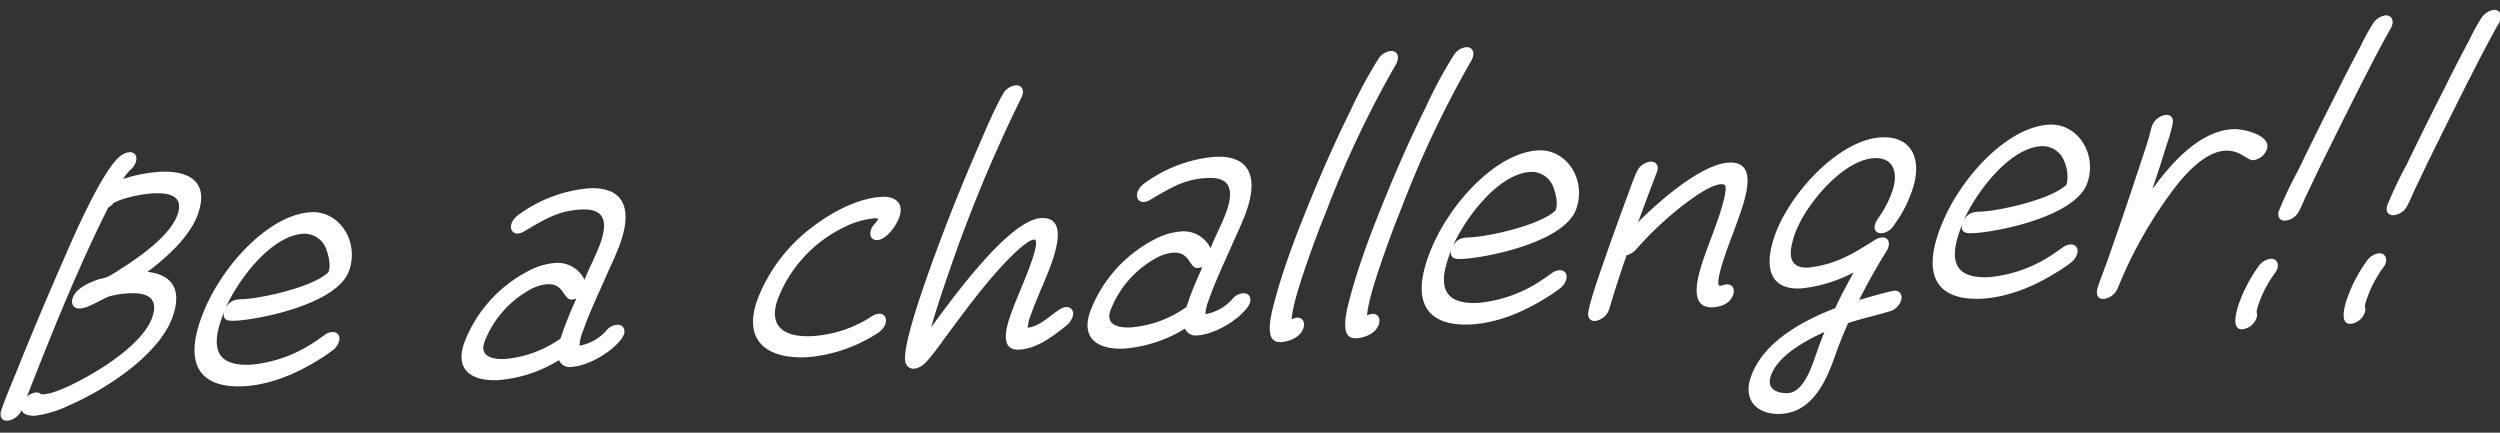 <svg xmlns="http://www.w3.org/2000/svg" width="494.978" height="85.659" viewBox="0 0 494.978 85.659">
  <rect x="0" y="0" width="494.978" height="85.659" fill="#333333" stroke="none"/>
  <g id="グループ_10344" data-name="グループ 10344" transform="matrix(0.998, 0.07, -0.07, 0.998, -147.483, -75.131)">
    <path id="パス_570" data-name="パス 570" d="M171.469,110.5a22.506,22.506,0,0,1-6.481,2.467c-.875.108-2.6-.037-2.73-1a3.43,3.43,0,0,1-2.661,2.355c-1.214.15-1.663-.85-1.328-2.084.886-3.267,2.148-6.717,3.172-10,2.214-6.726,4.5-13.461,6.92-20.213,1.132-3.223,6.68-19.336,10.218-21.8a2.815,2.815,0,0,1,1.4-.59c1.082-.132,1.7.707,1.368,1.941a3.628,3.628,0,0,1-1.108,1.679A11.607,11.607,0,0,0,179.107,65a28.5,28.5,0,0,1,7.25-1.93c5.4-.65,9.808,1.13,8.017,7.735-1.24,4.571-5.428,8.94-9.184,12.2,4.71.2,7.14,2.787,5.607,8.446C188.648,99.369,178.31,106.937,171.469,110.5ZM181.753,87.5a18.5,18.5,0,0,0-3.829.886c-1.663.835-3.9,2.578-5.585,2.78-1.146.139-1.9-.681-1.549-1.989.571-2.1,3.412-3.43,5.1-4.124a7.1,7.1,0,0,0,1.518-.535,22.311,22.311,0,0,0,2.419-1.7c3.49-2.527,9.356-7.307,10.5-11.515,1.064-3.919-2.115-4.236-5.085-3.88-1.886.229-5.805,1.2-7.719,2.478a3.256,3.256,0,0,1-.976.963c-5.219,12.493-9.537,26-13.443,38.476a3.081,3.081,0,0,1,1.771-.987,1.23,1.23,0,0,1,1.027.3l.269-.035c2.844-.132,9.383-4.505,12.189-6.669,3.133-2.415,7.385-6.3,8.389-10C187.888,87.74,185.128,87.092,181.753,87.5Z" transform="translate(0 33.223)" fill="#fff"/>
    <path id="パス_571" data-name="パス 571" d="M202.4,90.874a28.463,28.463,0,0,1-2.412,1.908c-4.653,3.439-9.8,5.814-14.591,6.4-8.435,1.02-11.976-3.256-9.5-12.4a35.951,35.951,0,0,1,3.547-8.5c3.582-6.47,10.145-13.582,16.825-14.39,5.534-.668,9.922,5.047,8.308,11C202.73,81.707,187.458,85.8,182.8,86.365c-1.35.163-2.591.174-2.37-1.608l-.414,1.525c-1.811,6.677.419,9.284,6.561,8.541a26.945,26.945,0,0,0,11.665-4.988c.813-.593,1.577-1.247,2.41-1.908a2.682,2.682,0,0,1,1.419-.663c1.148-.141,1.771.7,1.456,1.859A3.393,3.393,0,0,1,202.4,90.874Zm-2.556-19.7a4.61,4.61,0,0,0-4.752-2.934c-6.343.767-12.194,9.83-14.359,15.637.93-1.729,2.17-1.736,3.452-1.892,3.307-.4,13.339-3.227,16.307-6.464l.059-.22C200.906,73.995,200.242,72.111,199.844,71.175Z" transform="translate(20.407 38.29)" fill="#fff"/>
    <path id="パス_572" data-name="パス 572" d="M230.279,89.553c-2.117,2.994-6.42,5.62-9.321,5.97A2.278,2.278,0,0,1,218.4,94.36a26.689,26.689,0,0,1-11.74,4.787c-4.726.573-8.792-1.042-7.217-6.849a26.656,26.656,0,0,1,11.513-15.007,13.454,13.454,0,0,1,5.184-2.031,5.891,5.891,0,0,1,6.2,2.9c.736-2.476,1.967-5.08,2.637-7.548,1.22-4.5.152-6.827-4.234-6.3s-6.805,2.225-10.894,5.036a2.871,2.871,0,0,1-1.333.584c-1.079.128-1.683-.78-1.368-1.943a3.742,3.742,0,0,1,1.265-1.767,27.488,27.488,0,0,1,13.494-6.191c6.746-.82,8.92,3.2,7.012,10.24-.63,2.324-1.6,4.686-2.43,7.032-1.322,3.668-2.8,7.429-3.8,11.132a8.057,8.057,0,0,0-.432,2.789,9.334,9.334,0,0,0,5.087-3.353,3,3,0,0,1,2.051-1.3c1.079-.128,1.767.7,1.452,1.864A4.051,4.051,0,0,1,230.279,89.553Zm-10.152-7.336c-1.82.22-1.637-3.1-5.146-2.677a8.661,8.661,0,0,0-3.534,1.48,19.986,19.986,0,0,0-8.019,10.8c-.828,3.049,2.033,3.333,4.327,3.056a22.131,22.131,0,0,0,10.634-4.794l.3-1.088a73.033,73.033,0,0,1,2.293-7.014A4.24,4.24,0,0,1,220.127,82.217Z" transform="translate(49.251 33.593)" fill="#fff"/>
    <path id="パス_573" data-name="パス 573" d="M249.988,85.725a30.2,30.2,0,0,1-13.26,5.814l-1.08.132c-7.047.709-12.4-2.152-10.118-10.568a32.464,32.464,0,0,1,9.958-15.315c3.954-3.5,8.9-6.34,13.22-6.865,2.5-.3,4.551.784,3.743,3.761-.452,1.668-2.163,4.611-4.051,4.84-1.082.13-1.683-.78-1.368-1.941.3-1.088,1.068-1.531,1.267-2.256a1.376,1.376,0,0,0-.771-.048,16.2,16.2,0,0,0-5.724,2.1,26.324,26.324,0,0,0-12.227,15.236c-1.615,5.95,2.445,7.354,7.233,6.774a24.12,24.12,0,0,0,11.52-4.69,3.014,3.014,0,0,1,1.419-.663c1.082-.132,1.749.769,1.434,1.932A3.579,3.579,0,0,1,249.988,85.725Z" transform="translate(80.404 32.325)" fill="#fff"/>
    <path id="パス_574" data-name="パス 574" d="M270.041,95c-2.789,2.584-5.615,4.82-8.786,5.2-3.578.432-3.014-3.567-2.205-6.541.963-3.556,2.4-7.171,3.364-10.727.2-.725,1.366-4.8.286-4.666-1.617.194-5.558,5.093-6.567,6.409-3.4,4.34-6.373,9.052-9.328,13.694-.894,1.37-1.652,2.725-2.6,4.034-.872,1.3-1.943,2.829-3.428,3.009a1.583,1.583,0,0,1-1.613-.789c-1.348-2.011,1.987-14.066,2.736-16.825.551-2.033,1.121-4.137,1.74-6.175,2.025-6.984,4.34-14.075,6.836-21.114,1.157-3.3,2.47-7.18,4.012-10.453a3.292,3.292,0,0,1,2.5-1.989c1.079-.13,1.7.709,1.386,1.87l-.1.364a293.084,293.084,0,0,0-12.108,36.211c-.963,3.556-1.84,7.03-2.582,10.491C247.1,91.525,257.4,74.7,263.816,73.923c4.589-.555,3.719,4.814,2.7,8.587-.965,3.556-2.47,7.177-3.454,10.808a7.478,7.478,0,0,0-.4,2.432c3.009-.5,5.5-4.382,7.25-4.6,1.08-.13,1.769.7,1.454,1.859A4.266,4.266,0,0,1,270.041,95Z" transform="translate(97.075 19.31)" fill="#fff"/>
    <path id="パス_575" data-name="パス 575" d="M286.178,82.79c-2.117,3-6.422,5.622-9.321,5.972A2.276,2.276,0,0,1,274.3,87.6a26.744,26.744,0,0,1-11.742,4.789c-4.723.568-8.79-1.044-7.215-6.851a26.686,26.686,0,0,1,11.511-15.007,13.468,13.468,0,0,1,5.186-2.033,5.9,5.9,0,0,1,6.2,2.9c.736-2.474,1.965-5.078,2.637-7.545,1.218-4.5.152-6.827-4.234-6.3s-6.805,2.225-10.894,5.034a2.816,2.816,0,0,1-1.335.586c-1.077.13-1.679-.78-1.364-1.943a3.747,3.747,0,0,1,1.26-1.767A27.5,27.5,0,0,1,277.8,53.274c6.75-.817,8.922,3.2,7.012,10.24-.63,2.324-1.6,4.686-2.43,7.034-1.322,3.668-2.8,7.426-3.8,11.128a8.013,8.013,0,0,0-.432,2.789,9.325,9.325,0,0,0,5.087-3.351,3,3,0,0,1,2.049-1.3c1.079-.132,1.769.7,1.454,1.859A4.112,4.112,0,0,1,286.178,82.79Zm-10.152-7.334c-1.822.22-1.639-3.1-5.146-2.679a8.719,8.719,0,0,0-3.536,1.48,20.012,20.012,0,0,0-8.019,10.8c-.826,3.047,2.036,3.331,4.329,3.056a22.117,22.117,0,0,0,10.632-4.8l.3-1.088c.562-2.311,1.465-4.668,2.3-7.014A4.049,4.049,0,0,1,276.026,75.457Z" transform="translate(116.499 25.461)" fill="#fff"/>
    <path id="パス_576" data-name="パス 576" d="M292.611,45.229a204.55,204.55,0,0,0-11.786,30.206c-1.108,3.36-2.08,6.708-2.985,10.046-.769,2.831-2.355,8.918-2.273,11.506a3.051,3.051,0,0,1,1.024-.4c1.148-.139,1.727.844,1.412,2-.531,1.961-2.8,2.868-4.285,3.047a3.2,3.2,0,0,1-.837-.037c-2.531-.538-1.284-6.094-.817-8.537.507-2.586,1.165-5.263,1.895-7.949q1.034-3.81,2.269-7.647c2.346-7.444,4.981-14.992,8.048-22.453a91.361,91.361,0,0,1,4.754-10.544,3.4,3.4,0,0,1,2.39-1.833c1.148-.139,1.747.775,1.412,2.007A2.352,2.352,0,0,1,292.611,45.229Z" transform="translate(136.16 12.769)" fill="#fff"/>
    <path id="パス_577" data-name="パス 577" d="M299.345,44.413a205.225,205.225,0,0,0-11.784,30.206c-1.108,3.362-2.08,6.708-2.985,10.048-.767,2.831-2.355,8.918-2.274,11.5a2.977,2.977,0,0,1,1.024-.4c1.148-.139,1.727.846,1.412,2-.531,1.961-2.8,2.866-4.283,3.047a3.218,3.218,0,0,1-.839-.04c-2.531-.535-1.284-6.091-.815-8.537.5-2.589,1.165-5.263,1.892-7.949q1.034-3.813,2.269-7.647c2.346-7.444,4.981-14.992,8.05-22.451a90.808,90.808,0,0,1,4.752-10.544,3.387,3.387,0,0,1,2.39-1.833c1.146-.139,1.747.771,1.412,2A2.151,2.151,0,0,1,299.345,44.413Z" transform="translate(144.265 11.79)" fill="#fff"/>
    <path id="パス_578" data-name="パス 578" d="M311.98,77.62a27.6,27.6,0,0,1-2.412,1.908c-4.653,3.441-9.8,5.816-14.591,6.4-8.435,1.02-11.976-3.256-9.5-12.4a35.953,35.953,0,0,1,3.547-8.5c3.58-6.47,10.145-13.582,16.825-14.39,5.534-.668,9.922,5.047,8.308,11-1.85,6.821-17.122,10.914-21.781,11.478-1.348.161-2.591.172-2.368-1.61l-.414,1.527c-1.811,6.675.419,9.284,6.561,8.541a26.935,26.935,0,0,0,11.665-4.99c.813-.59,1.58-1.245,2.408-1.906a2.717,2.717,0,0,1,1.421-.665c1.148-.139,1.769.7,1.454,1.862A3.374,3.374,0,0,1,311.98,77.62Zm-2.556-19.7a4.61,4.61,0,0,0-4.752-2.934c-6.342.767-12.194,9.83-14.359,15.637.927-1.727,2.17-1.736,3.452-1.892,3.307-.4,13.342-3.227,16.307-6.464l.059-.22C310.487,60.743,309.823,58.857,309.425,57.923Z" transform="translate(152.237 22.348)" fill="#fff"/>
    <path id="パス_579" data-name="パス 579" d="M324.348,79.311c-5.058.612-3.41-6.184-2.348-10.105.67-2.467,1.454-4.878,2.1-7.272.352-1.306,1.743-6.671.784-6.975a1.567,1.567,0,0,0-.637-.062c-3.038.366-9.411,6.541-11.749,9.14-1.474,1.58-2.833,3.223-4.142,4.922a3.641,3.641,0,0,1-1.782,1.271c-.945,3.483-1.877,7.175-2.622,10.632l-.079.293a3.4,3.4,0,0,1-2.635,2.494c-1.013.123-1.518-.659-1.443-1.652.255-2.624,2.073-9.094,2.862-12,.963-3.556,2.018-7.2,3.049-10.757.557-1.822,1.022-3.774,1.7-5.541a3.4,3.4,0,0,1,2.575-2.278c1.146-.137,1.815.764,1.432,1.932l-.057.218c-1.04,3.355-1.994,6.629-2.97,9.978,4-4.626,11.78-12.377,17.111-13.02,5.534-.67,3.99,5.975,2.809,10.328-.69,2.544-1.494,5.027-2.183,7.565-.216.8-1.811,6.677-.663,6.541.405-.051.87-.319,1.273-.368,1.15-.139,1.747.771,1.414,2.007C327.657,78.421,325.765,79.139,324.348,79.311Z" transform="translate(170.387 22.232)" fill="#fff"/>
    <path id="パス_580" data-name="パス 580" d="M341.35,81.59c-2.7,1.029-5.309,1.767-7.957,2.86-.793,2.2-1.518,4.393-2.091,6.5-1.377,5.082-3.668,11.608-9.947,12.366-4.452.538-7.739-2.014-6.422-6.876,1.95-7.184,9.627-11.9,15.681-14.743.921-2.428,2.042-4.878,3.164-7.329a28.136,28.136,0,0,1-10.2,3.9c-6.072.736-7.647-3.567-5.9-10.028,2.3-8.488,11.339-19.9,19.706-20.913,6.005-.725,8.495,3.816,6.8,10.059a24.991,24.991,0,0,1-3.214,7.268,3.108,3.108,0,0,1-2.2,1.6c-1.08.132-1.738-.56-1.4-1.8a5.17,5.17,0,0,1,.37-.888,21.154,21.154,0,0,0,2.527-5.708c1.044-3.849-.251-6.781-4.029-6.325-6.072.736-12.993,10.136-14.626,16.159-1.1,4.067-.678,6.823,3.168,6.356a3.265,3.265,0,0,0,.762-.161c4.64-.983,7.675-3.036,12-6.226a2.8,2.8,0,0,1,1.331-.582c1.146-.137,1.705.707,1.37,1.941a2.028,2.028,0,0,1-.227.59c-1.765,3.371-3.393,6.726-4.77,10.121,1.227-.43,5.946-2.194,6.893-2.309,1.011-.121,1.679.782,1.364,1.943A3.411,3.411,0,0,1,341.35,81.59Zm-22.5,14.373c-.692,2.54,1.357,3.417,3.65,3.139,3.038-.368,4.34-5.646,4.891-7.682.434-1.6.866-3.192,1.456-4.878C325.325,88.439,319.989,91.752,318.848,95.962Z" transform="translate(188.249 18.334)" fill="#fff"/>
    <path id="パス_581" data-name="パス 581" d="M357.6,72.1a26.869,26.869,0,0,1-2.412,1.906c-4.651,3.443-9.8,5.818-14.593,6.4-8.433,1.02-11.971-3.254-9.491-12.4a35.894,35.894,0,0,1,3.545-8.5c3.58-6.468,10.145-13.582,16.825-14.388,5.534-.67,9.925,5.045,8.308,11C357.935,62.939,342.661,67.03,338,67.591c-1.346.163-2.589.174-2.368-1.606l-.412,1.524c-1.811,6.675.416,9.286,6.556,8.543a26.911,26.911,0,0,0,11.667-4.992c.813-.59,1.579-1.243,2.41-1.906a2.728,2.728,0,0,1,1.419-.665c1.15-.137,1.769.7,1.456,1.862A3.4,3.4,0,0,1,357.6,72.1Zm-2.556-19.7a4.607,4.607,0,0,0-4.752-2.934c-6.34.767-12.194,9.828-14.357,15.637.925-1.727,2.168-1.736,3.45-1.89,3.3-.4,13.342-3.23,16.309-6.466l.059-.218A7.418,7.418,0,0,0,355.049,52.4Z" transform="translate(207.126 15.71)" fill="#fff"/>
    <path id="パス_582" data-name="パス 582" d="M374.3,51.222c-1.214.148-2.7-1.848-5.666-1.489-4.115.5-7.96,5.525-10.293,9.317a86.431,86.431,0,0,0-9.013,19.27,3.448,3.448,0,0,1-2.661,2.359c-1.214.148-1.595-.861-1.35-2.016.467-1.952,1.152-4,1.685-5.959l1.454-5.369c1.163-4.285,2.256-8.557,3.351-12.833.681-2.747,1.516-5.589,1.908-8.233l.1-.363a3.459,3.459,0,0,1,2.547-2.412c1.075-.128,1.624.507,1.531,1.571a35.733,35.733,0,0,1-.93,4.4c-.674,2.959-1.392,5.853-2.2,8.828l.322-.458c3.635-5.706,8.592-11.709,14.8-12.46,2.093-.253,7.713.683,6.944,3.514A3.335,3.335,0,0,1,374.3,51.222Z" transform="translate(225.064 13.801)" fill="#fff"/>
    <path id="パス_583" data-name="パス 583" d="M364.858,85.812a22.462,22.462,0,0,0-2.648,6.142,6.416,6.416,0,0,0-.3,1.584,1.63,1.63,0,0,1,.068,1.183,3.38,3.38,0,0,1-2.617,2.423c-2.223.269-1.509-3.329-1.057-5a29.181,29.181,0,0,1,3.5-7.86,3.453,3.453,0,0,1,2.157-1.456c1.079-.132,1.749.769,1.436,1.934A4.284,4.284,0,0,1,364.858,85.812Zm19.594-50.1c-1.815,3.8-3.443,7.645-5.056,11.421-2.373,5.622-4.679,11.233-7.006,16.922l-2.3,5.82c-.39.965-.665,1.976-1.124,2.945a3.4,3.4,0,0,1-2.712,2.293c-1.077.13-1.679-.778-1.3-1.95l.04-.143a80.906,80.906,0,0,1,3.137-7.962c2.033-5.089,4.155-10.26,6.321-15.364q2.039-4.987,4.276-9.993a47.341,47.341,0,0,1,2.1-4.6,3.652,3.652,0,0,1,2.408-1.906c1.148-.141,1.749.769,1.436,1.93A2.357,2.357,0,0,1,384.452,35.71Z" transform="translate(240.208 1.407)" fill="#fff"/>
    <path id="パス_584" data-name="パス 584" d="M374.527,84.641a22.489,22.489,0,0,0-2.648,6.146,6.38,6.38,0,0,0-.3,1.582,1.652,1.652,0,0,1,.068,1.183,3.384,3.384,0,0,1-2.615,2.423c-2.227.269-1.511-3.329-1.057-5a29.123,29.123,0,0,1,3.5-7.863,3.439,3.439,0,0,1,2.155-1.454c1.079-.132,1.749.771,1.434,1.934A4.147,4.147,0,0,1,374.527,84.641Zm19.594-50.1c-1.815,3.8-3.446,7.647-5.058,11.423-2.373,5.62-4.677,11.233-7,16.919l-2.3,5.823c-.388.965-.663,1.978-1.121,2.945a3.406,3.406,0,0,1-2.712,2.291c-1.077.132-1.679-.778-1.3-1.95l.042-.141a80.644,80.644,0,0,1,3.137-7.96c2.033-5.091,4.153-10.262,6.323-15.366q2.036-4.987,4.276-10a46.017,46.017,0,0,1,2.1-4.6,3.642,3.642,0,0,1,2.408-1.906c1.148-.139,1.749.769,1.436,1.93A2.277,2.277,0,0,1,394.121,34.54Z" transform="translate(251.84 0)" fill="#fff"/>
  </g>
</svg>
